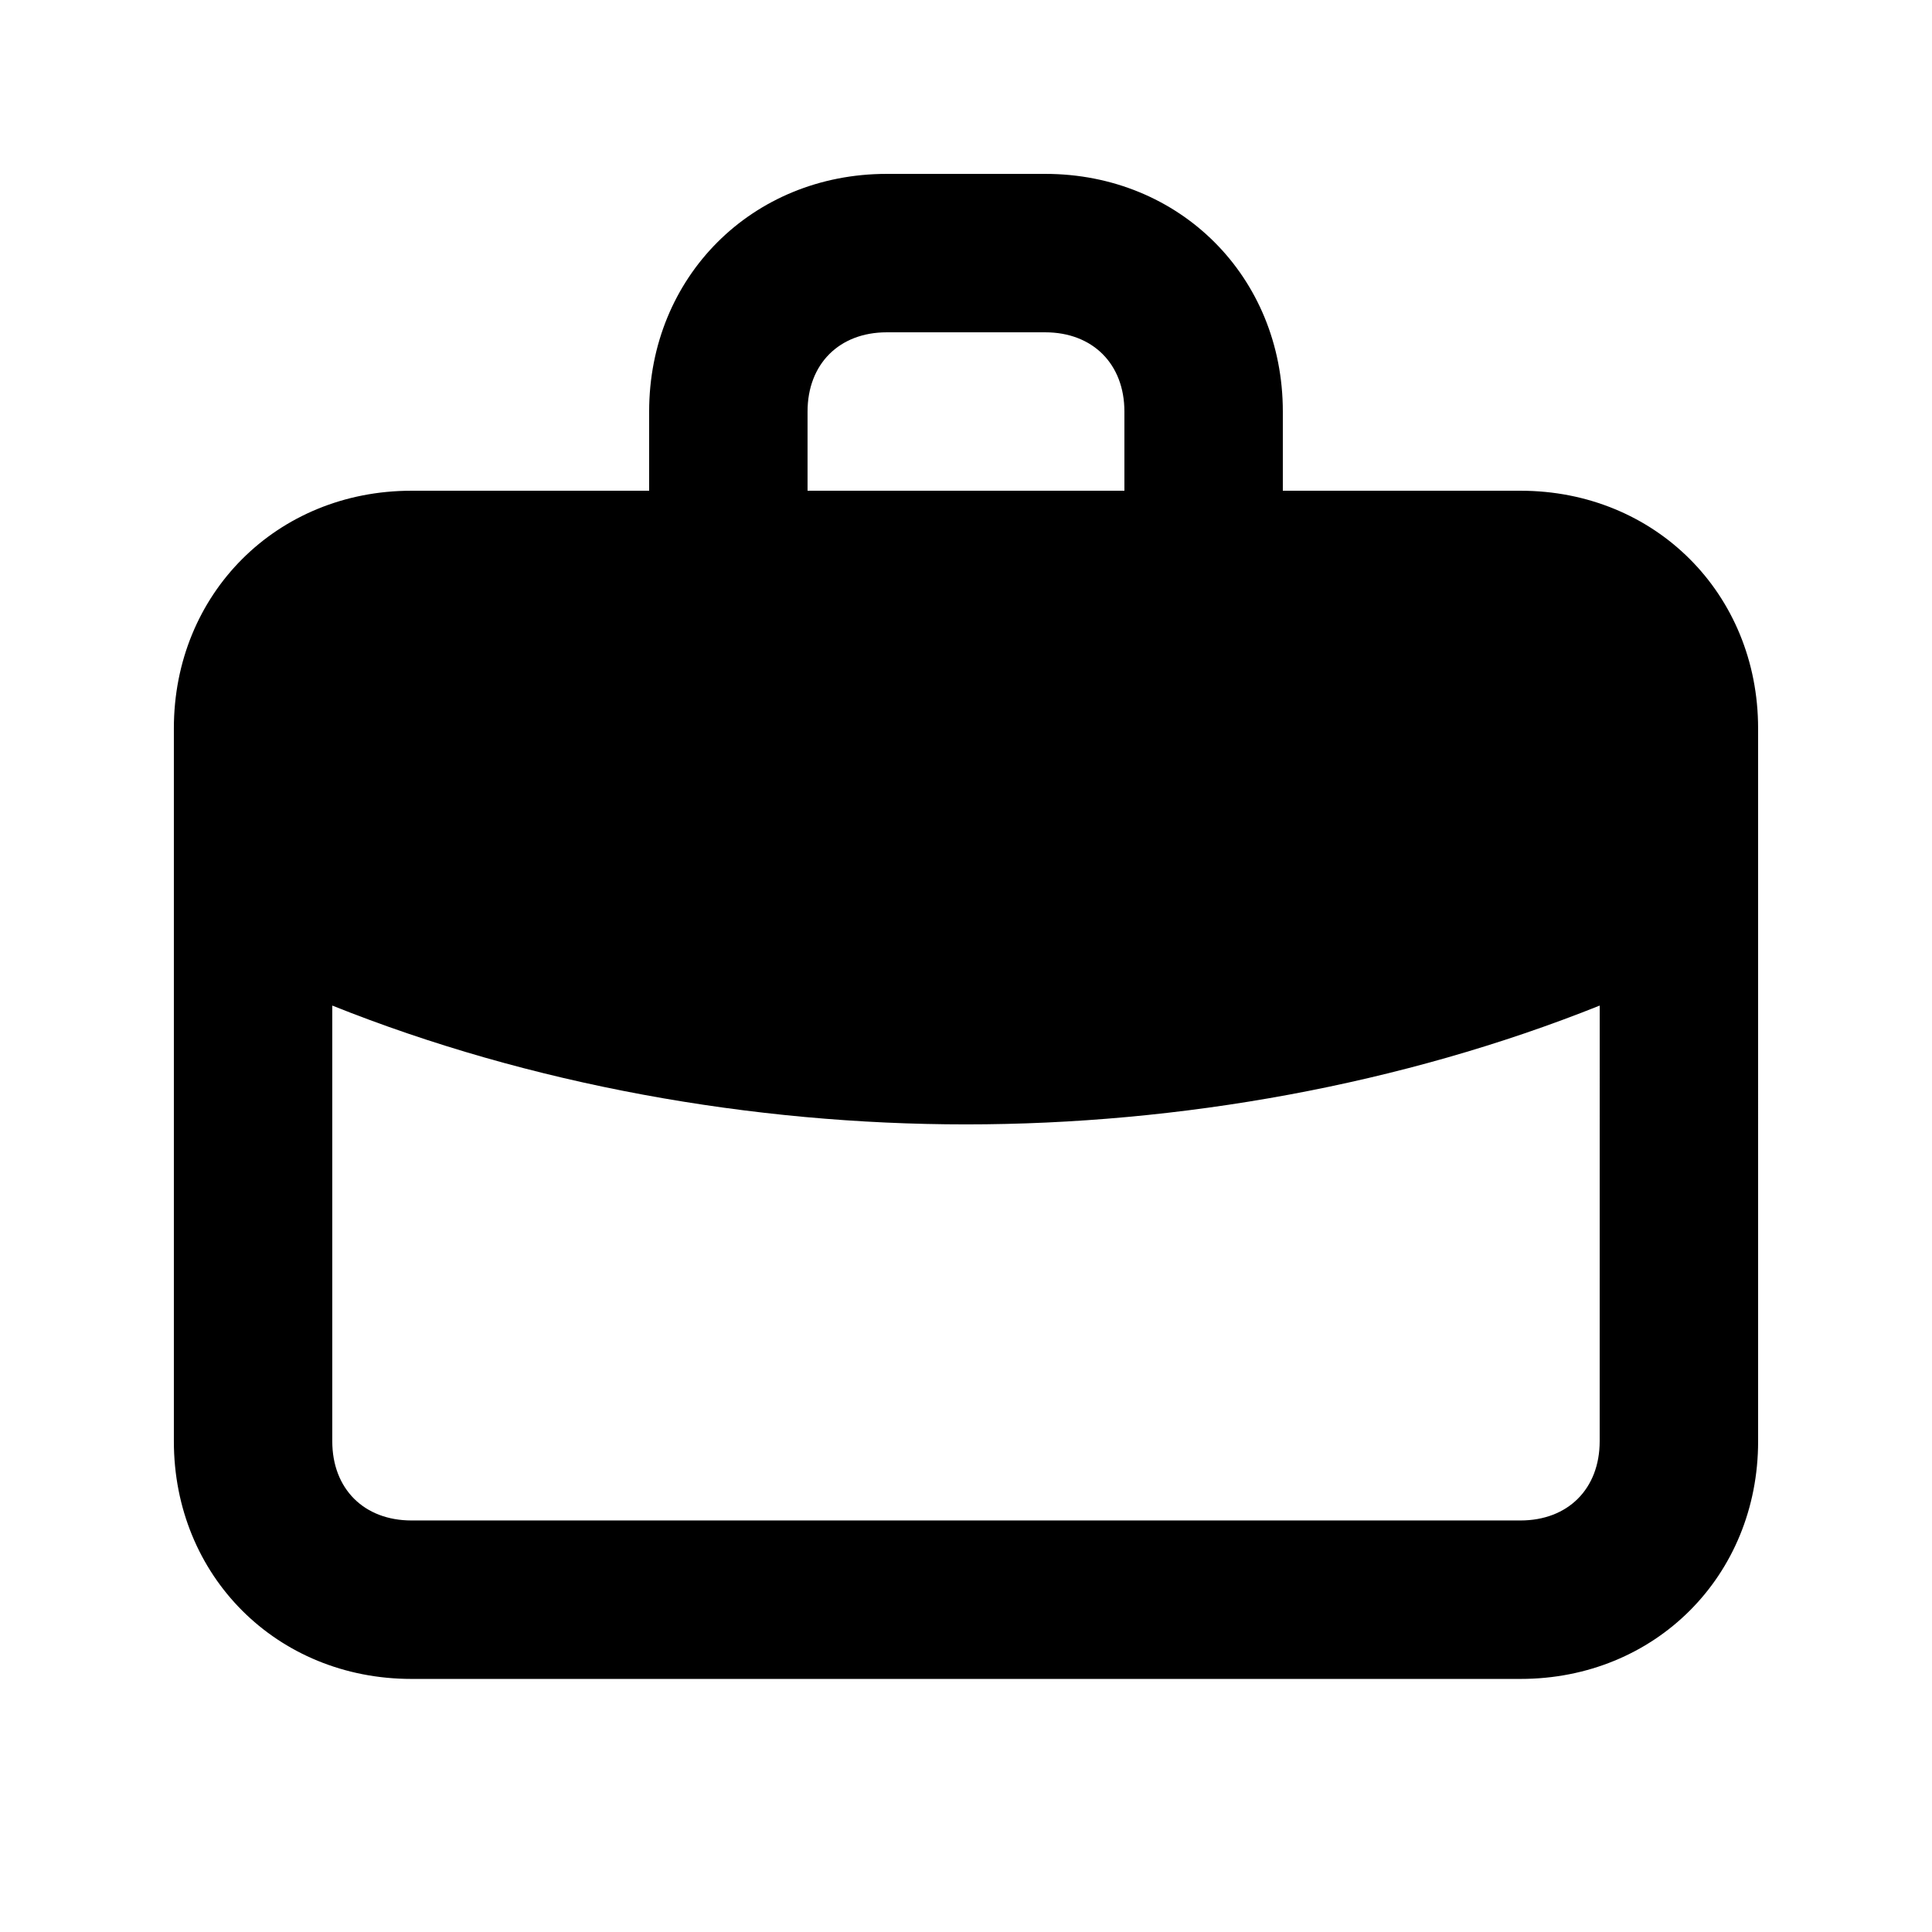 <?xml version="1.0" encoding="UTF-8"?>
<!-- Uploaded to: SVG Repo, www.svgrepo.com, Generator: SVG Repo Mixer Tools -->
<svg fill="#000000" width="800px" height="800px" version="1.1" viewBox="144 144 512 512" xmlns="http://www.w3.org/2000/svg">
 <path d="m546.94 274.05h-62.977v-20.992c0-35.688-27.289-62.977-62.977-62.977h-41.984c-35.684 0-62.973 27.289-62.973 62.977v20.992h-62.977c-35.688 0-62.977 27.289-62.977 62.977v188.93c0 35.688 27.289 62.977 62.977 62.977h293.89c35.688 0 62.977-27.289 62.977-62.977l-0.004-188.93c0-35.688-27.289-62.977-62.977-62.977zm-188.93-20.992c0-12.594 8.398-20.992 20.992-20.992h41.984c12.594 0 20.992 8.398 20.992 20.992v20.992h-83.969zm209.92 272.89c0 12.594-8.398 20.992-20.992 20.992h-293.89c-12.594 0-20.992-8.398-20.992-20.992v-115.46c52.48 20.992 111.26 31.488 167.94 31.488s115.46-10.496 167.94-31.488z"/>
</svg>